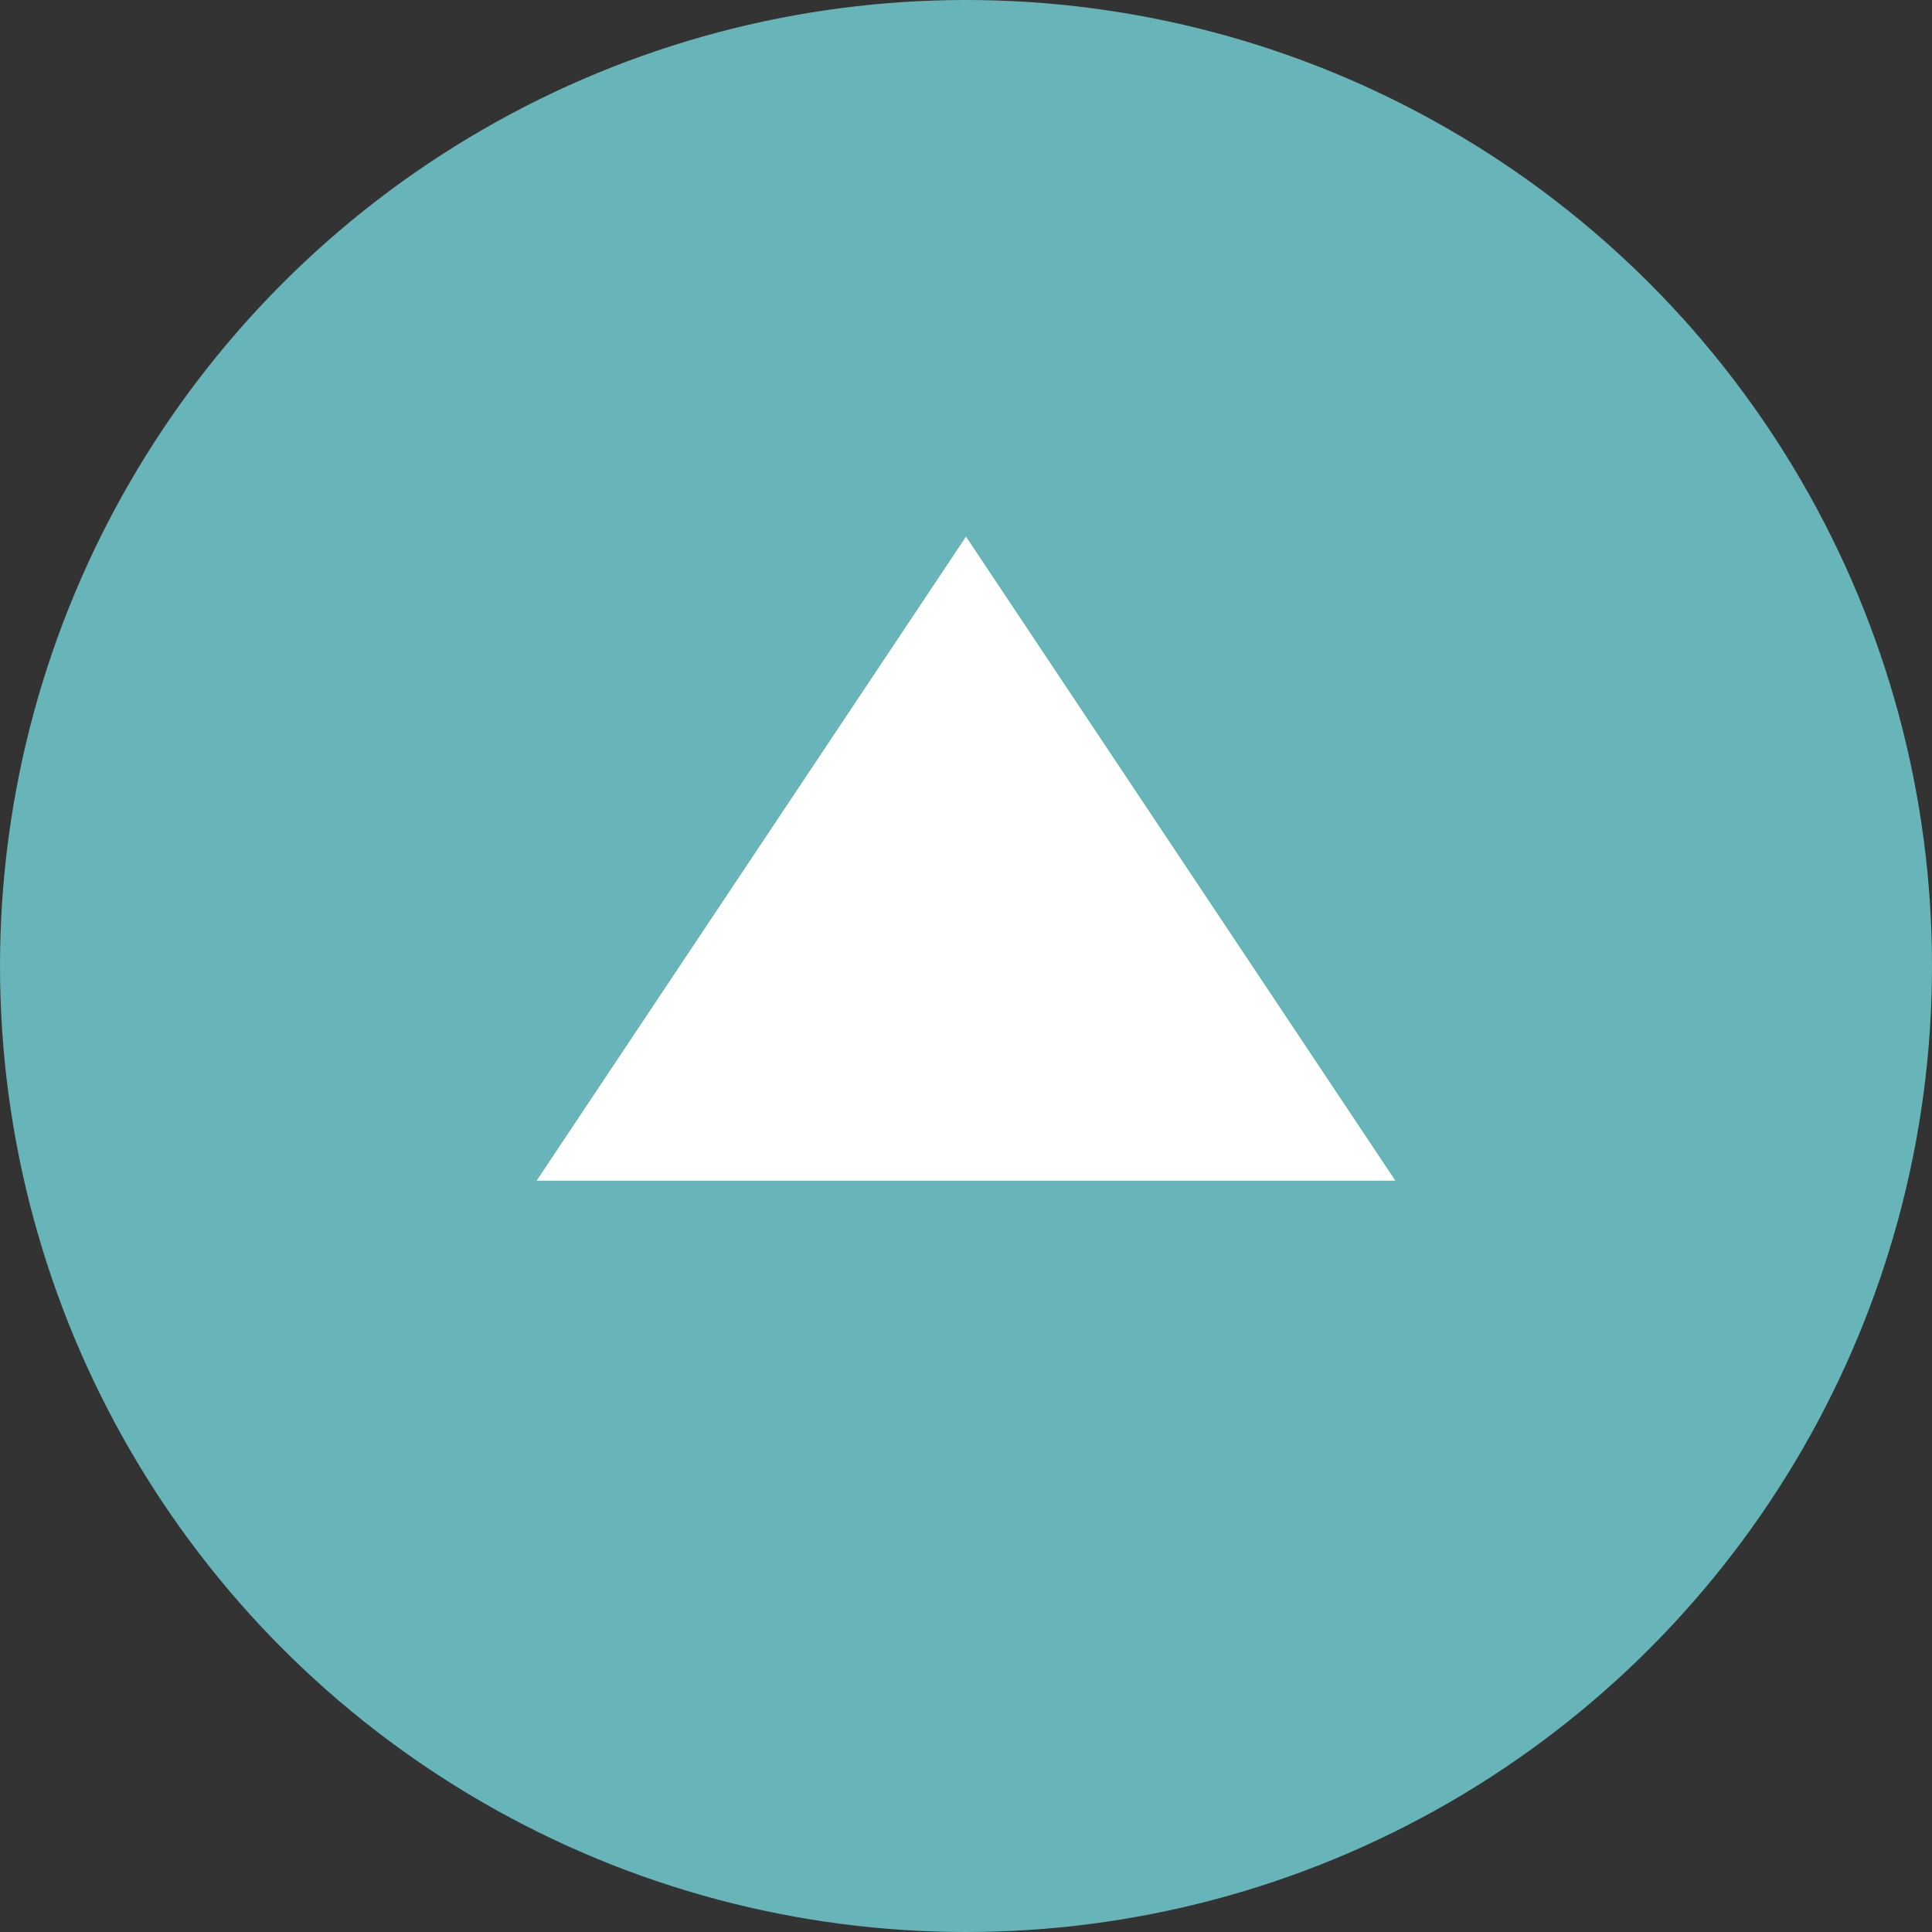 <?xml version="1.0" encoding="UTF-8"?>
<svg id="_レイヤー_1" data-name="レイヤー_1" xmlns="http://www.w3.org/2000/svg" version="1.1" viewBox="0 0 80 80">
  <rect x="0" y="0" width="80" height="80" fill="#333333" stroke="none"/>
  <!-- Generator: Adobe Illustrator 29.5.1, SVG Export Plug-In . SVG Version: 2.1.0 Build 141)  -->
  <defs>
    <style>
      .st0 {
        fill: #fff;
      }

      .st1 {
        fill: #67b5b8;
      }
    </style>
  </defs>
  <g id="arrow">
    <circle id="circle" class="st1" cx="40" cy="40" r="40"/>
    <path id="polygon" class="st0" d="M40,22.22l17.78,26.67H22.22l17.78-26.67Z"/>
  </g>
</svg>